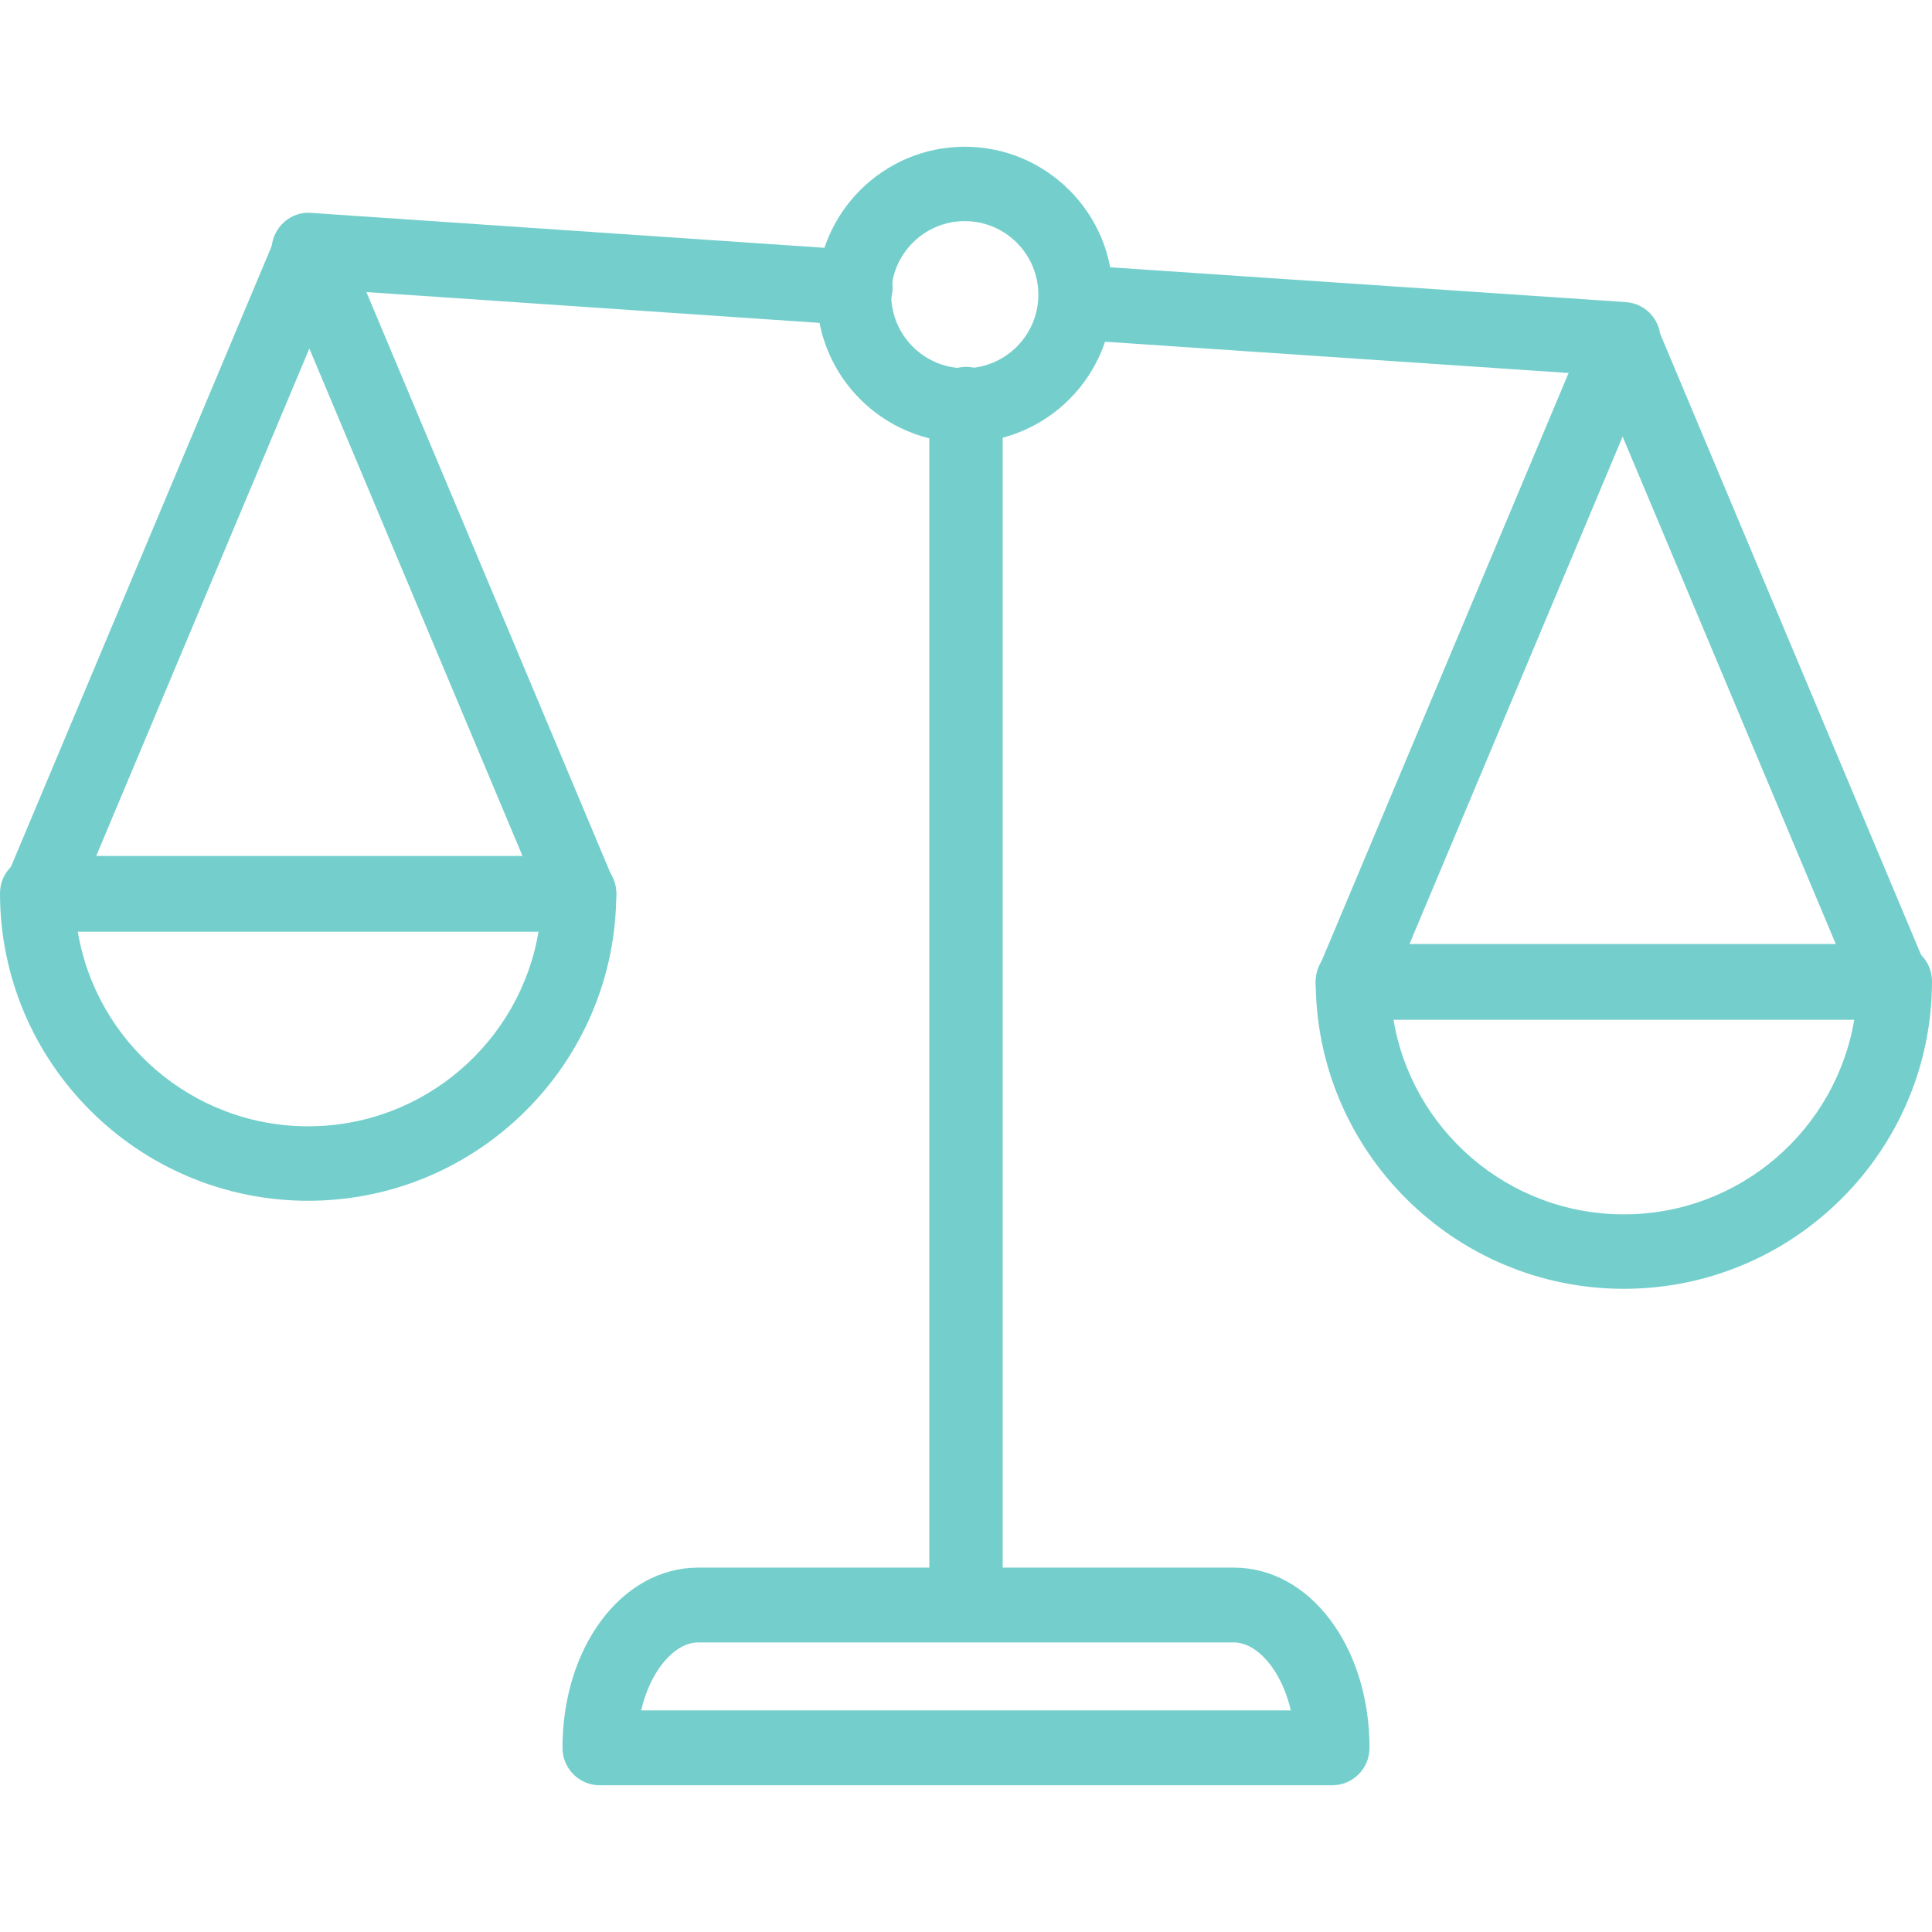 <?xml version="1.0" encoding="UTF-8"?>
<!DOCTYPE svg PUBLIC "-//W3C//DTD SVG 1.1//EN" "http://www.w3.org/Graphics/SVG/1.1/DTD/svg11.dtd">
<svg width="790px" height="790px" viewBox="0 0 790 790" version="1.1" xmlns="http://www.w3.org/2000/svg" xmlns:xlink="http://www.w3.org/1999/xlink">
    <!-- Generator: Sketch 64 (93537) - https://sketch.com -->
    <title>Brand Elements_Icons_Marketing_Clio_Approved for Distribution_Partners</title>
    <desc>Created with Sketch.</desc>
    <g id="Brand-Elements_Icons_Marketing_Clio_Approved-for-Distribution_Partners" stroke="none" stroke-width="1" fill="none" fill-rule="evenodd">
        <path d="M394.5,90.418 C377.911,90.418 364.418,103.91 364.418,120.5 C364.418,137.09 377.911,150.582 394.5,150.582 C411.09,150.582 424.583,137.09 424.583,120.5 C424.583,103.91 411.09,90.418 394.5,90.418 Z M394.5,181 C361.143,181 334,153.858 334,120.5 C334,87.143 361.143,60 394.5,60 C427.858,60 455,87.143 455,120.5 C455,153.858 427.858,181 394.5,181 L394.5,181 Z" id="Fill-1" fill="#74CFCC"></path>
        <path d="M395,665 C386.716,665 380,658.175 380,649.758 L380,165.243 C380,156.826 386.716,150 395,150 C403.284,150 410,156.826 410,165.243 L410,649.758 C410,658.175 403.284,665 395,665" id="Fill-2" fill="#74CFCC"></path>
        <path d="M262.168,699.399 L527.832,699.399 C523.897,682.47 513.797,671.6 504.53,671.6 L285.47,671.6 C276.203,671.6 266.103,682.47 262.168,699.399 Z M544.768,730 L245.232,730 C236.82,730 230,723.149 230,714.7 C230,673.371 254.366,641 285.47,641 L504.53,641 C535.633,641 560,673.371 560,714.7 C560,723.149 553.18,730 544.768,730 L544.768,730 Z" id="Fill-3" fill="#74CFCC"></path>
        <path d="M576.117,386.548 L750.883,386.548 L663.496,178.526 L576.117,386.548 Z M773.783,417 L553.217,417 C548.12,417 543.364,414.45 540.541,410.197 C537.725,405.953 537.212,400.577 539.189,395.872 L649.468,133.323 C651.839,127.673 657.367,124 663.496,124 C669.619,124 675.154,127.673 677.524,133.323 L787.811,395.872 C789.787,400.577 789.275,405.953 786.458,410.197 C783.635,414.45 778.88,417 773.783,417 L773.783,417 Z" id="Fill-4" fill="#74CFCC"></path>
        <path d="M569.718,416.449 C577.046,461.805 616.531,496.551 664,496.551 C711.469,496.551 750.955,461.805 758.283,416.449 L569.718,416.449 Z M664,527 C594.526,527 538,470.576 538,401.225 C538,392.817 544.829,386 553.253,386 L774.748,386 C783.171,386 790,392.817 790,401.225 C790,470.576 733.475,527 664,527 L664,527 Z" id="Fill-5" fill="#74CFCC"></path>
        <path d="M39.117,350.547 L213.882,350.547 L126.499,142.526 L39.117,350.547 Z M236.782,381 L16.217,381 C11.12,381 6.364,378.45 3.541,374.197 C0.725,369.952 0.212,364.577 2.189,359.871 L112.471,97.323 C114.841,91.673 120.377,88 126.499,88 C132.623,88 138.158,91.673 140.529,97.323 L250.811,359.871 C252.788,364.577 252.275,369.952 249.459,374.197 C246.635,378.45 241.88,381 236.782,381 L236.782,381 Z" id="Fill-6" fill="#74CFCC"></path>
        <path d="M31.718,380.452 C39.046,425.8 78.532,460.548 126.001,460.548 C173.468,460.548 212.954,425.8 220.282,380.452 L31.718,380.452 Z M126.001,491 C56.525,491 0,434.58 0,365.225 C0,356.817 6.83,350 15.253,350 L236.747,350 C245.171,350 252,356.817 252,365.225 C252,434.58 195.475,491 126.001,491 L126.001,491 Z" id="Fill-7" fill="#74CFCC"></path>
        <path d="M663.814,154 C663.473,154 663.123,153.993 662.782,153.963 L439.19,138.879 C430.817,138.32 424.484,131.049 425.033,122.655 C425.063,122.29 425.256,120.539 425.301,120.181 C425.301,111.757 432.131,105 440.527,105 C444.512,105 448.142,106.55 450.859,109.09 L664.817,123.525 C673.197,124.084 679.529,131.362 678.965,139.765 C678.43,147.825 671.75,154 663.814,154" id="Fill-8" fill="#74CFCC"></path>
        <path d="M349.811,133 C349.468,133 349.12,132.992 348.778,132.963 L125.187,117.754 C116.804,117.19 110.471,109.849 111.035,101.373 C111.591,92.89 118.92,86.346 127.221,87.052 L350.812,102.261 C359.196,102.824 365.529,110.166 364.965,118.64 C364.43,126.771 357.74,133 349.811,133" id="Fill-9" fill="#74CFCC"></path>
    </g>
</svg>